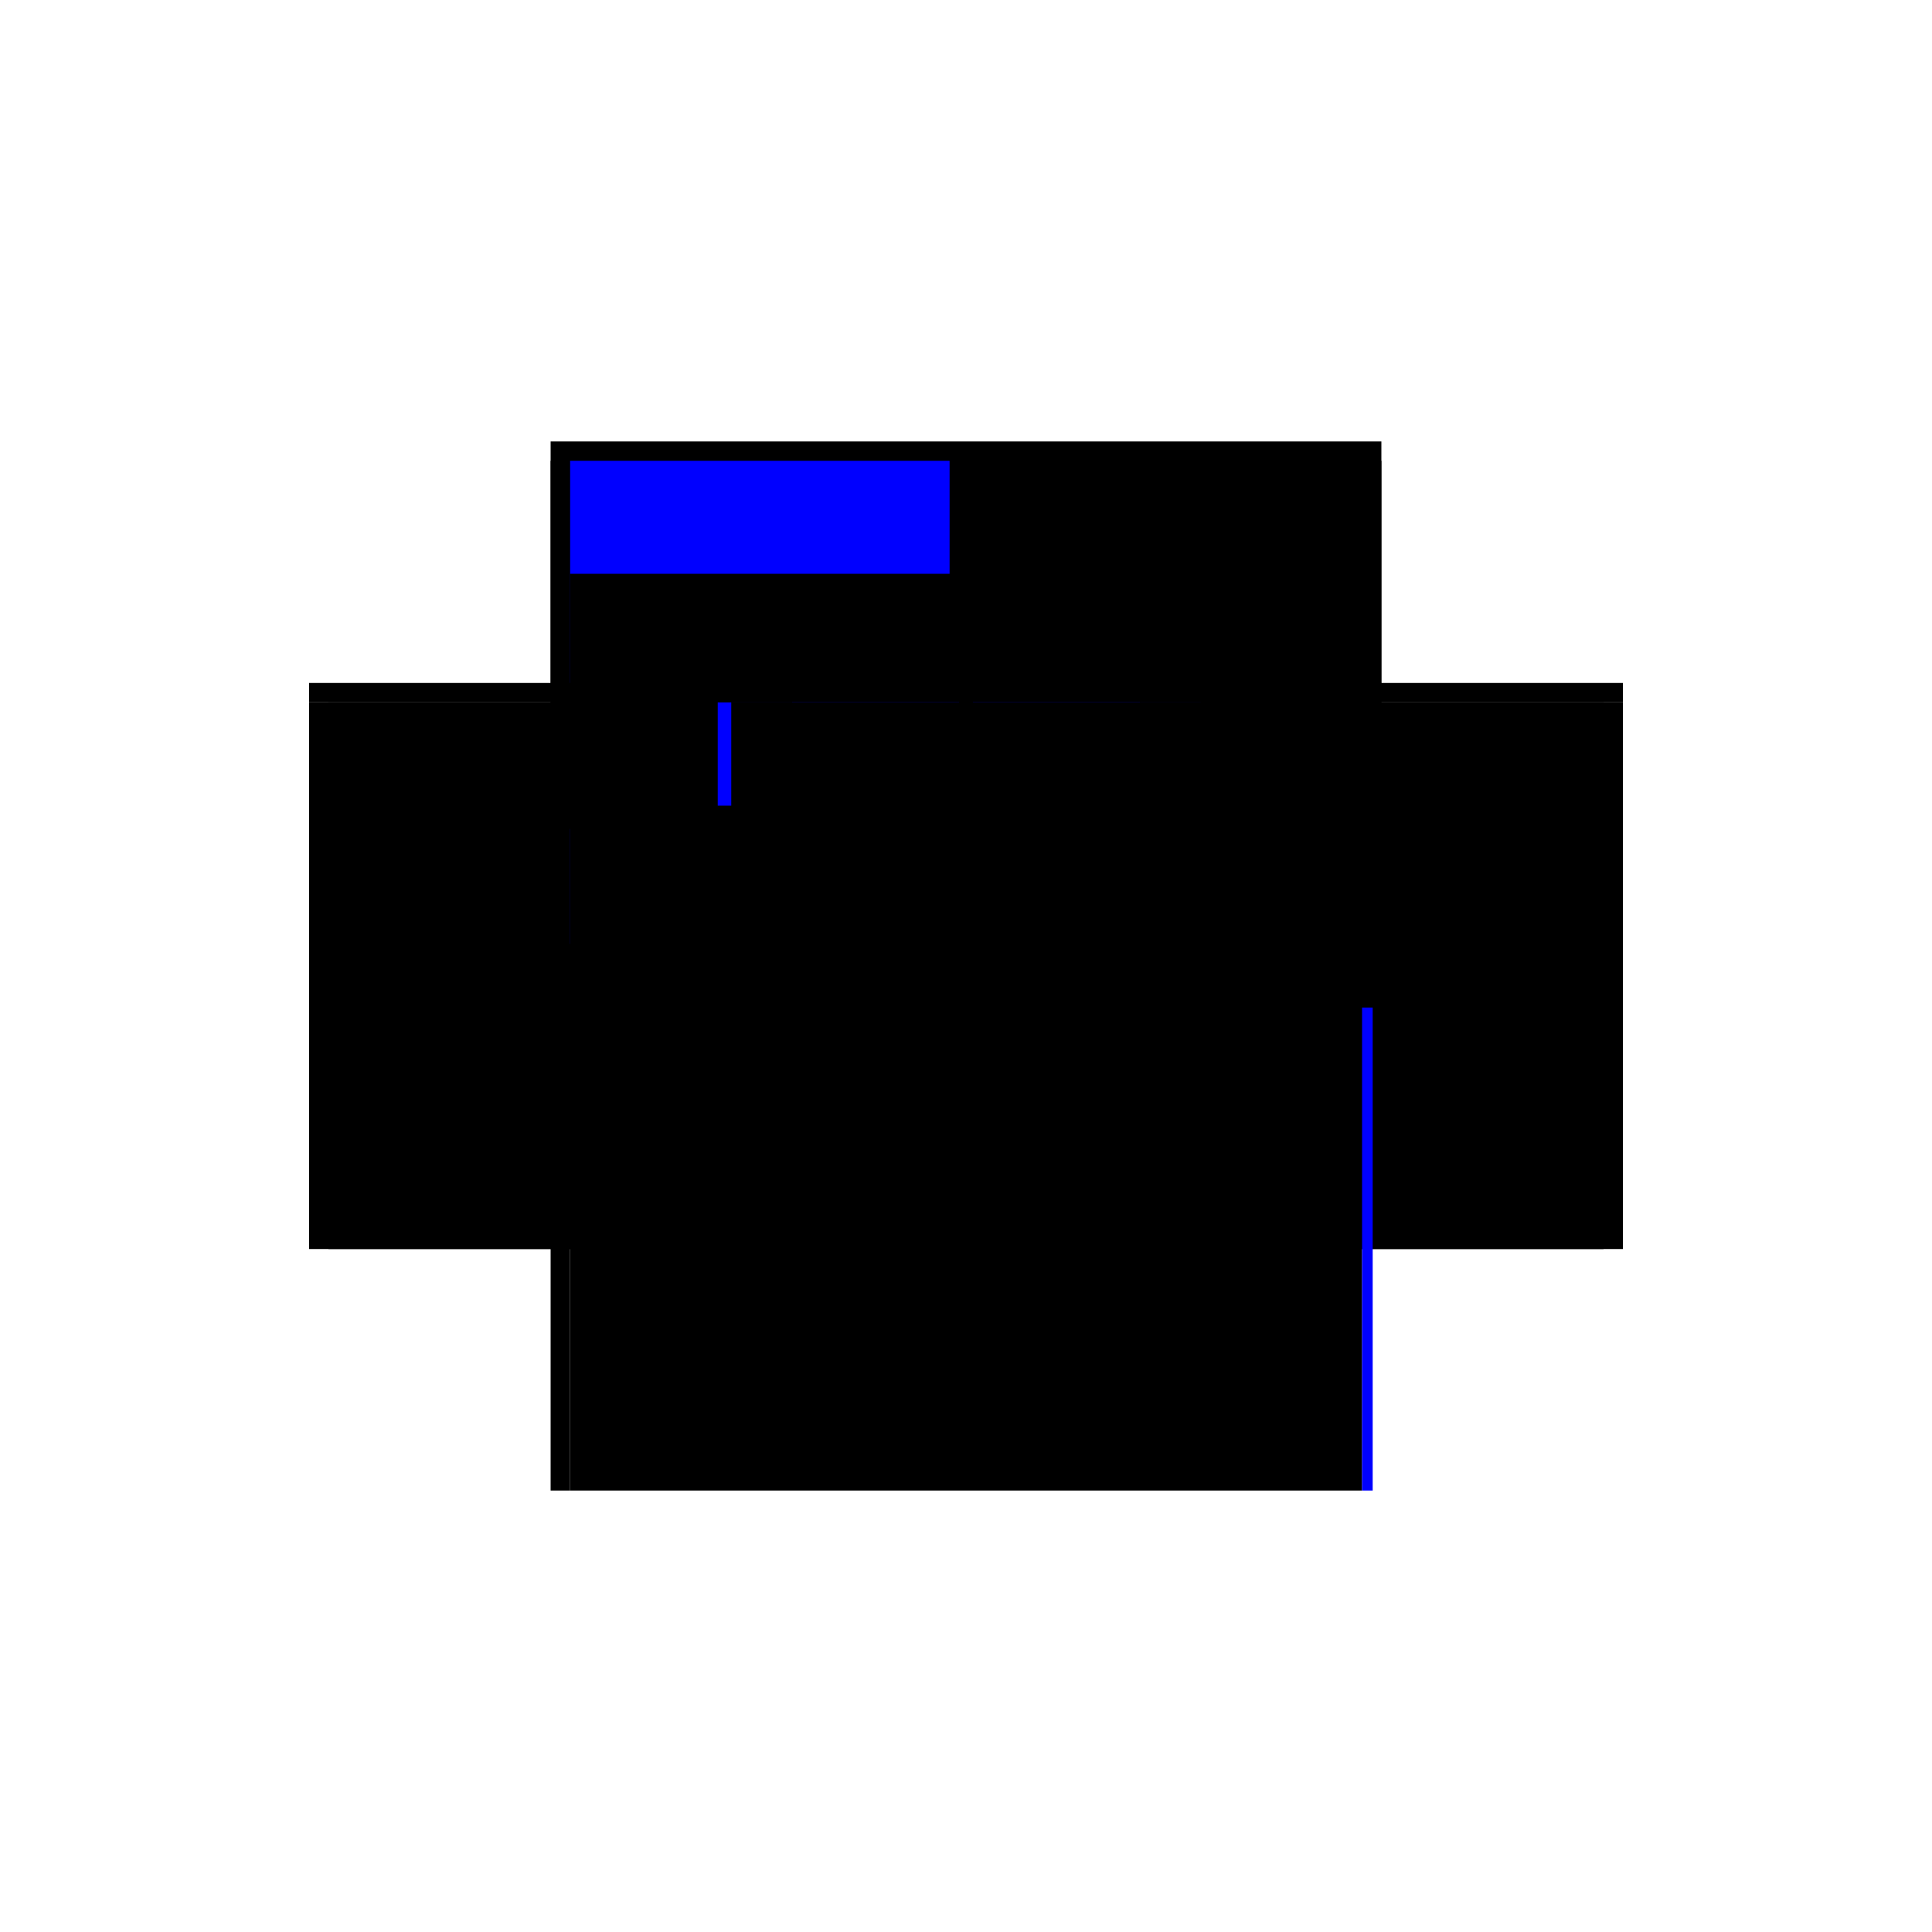 <?xml version="1.0" encoding="utf-8" ?>
<svg xmlns="http://www.w3.org/2000/svg" xmlns:ev="http://www.w3.org/2001/xml-events" xmlns:xlink="http://www.w3.org/1999/xlink" baseProfile="full" height="100%" version="1.1" viewBox="-1,-1,2,2" width="100%">
  <defs>
    <style type="text/css"><![CDATA[.vectorEffectClass {vector-effect: non-scaling-stroke;}]]></style>
  </defs>
  <line class="vectorEffectClass" fill="none" stroke="black" stroke-width="0.5" x1="-0.43" x2="0.43" y1="-0.293" y2="-0.293"/>
  <line class="vectorEffectClass" fill="none" stroke="black" stroke-width="0.5" x1="-0.41" x2="0.41" y1="0.293" y2="0.293"/>
  <line class="vectorEffectClass" fill="none" stroke="black" stroke-width="0.5" x1="-0.41" x2="0.41" y1="-0.142" y2="-0.142"/>
  <line class="vectorEffectClass" fill="none" stroke="black" stroke-width="0.5" x1="-0.43" x2="-0.43" y1="0.293" y2="-0.273"/>
  <line class="vectorEffectClass" fill="none" stroke="black" stroke-width="0.5" x1="0.43" x2="0.43" y1="0.293" y2="-0.273"/>
  <line class="vectorEffectClass" fill="none" stroke="black" stroke-width="0.5" x1="-0.41" x2="-0.41" y1="0.293" y2="-0.142"/>
  <line class="vectorEffectClass" fill="none" stroke="black" stroke-width="0.5" x1="0.41" x2="0.41" y1="0.293" y2="-0.142"/>
  <line class="vectorEffectClass" fill="none" stroke="blue" stroke-width="0.5" x1="-0.41" x2="-0.017" y1="-0.273" y2="-0.273"/>
  <line class="vectorEffectClass" fill="none" stroke="black" stroke-width="0.5" x1="0.007" x2="0.41" y1="-0.273" y2="-0.273"/>
  <line class="vectorEffectClass" fill="none" stroke="black" stroke-width="0.5" x1="-0.41" x2="-0.007" y1="-0.156" y2="-0.156"/>
  <line class="vectorEffectClass" fill="none" stroke="black" stroke-width="0.5" x1="0.007" x2="0.41" y1="-0.156" y2="-0.156"/>
  <line class="vectorEffectClass" fill="none" stroke="black" stroke-width="0.5" x1="-0.41" x2="-0.41" y1="-0.156" y2="-0.273"/>
  <line class="vectorEffectClass" fill="none" stroke="black" stroke-width="0.5" x1="0.41" x2="0.41" y1="-0.156" y2="-0.273"/>
  <line class="vectorEffectClass" fill="none" stroke="blue" stroke-width="0.5" x1="-0.007" x2="-0.007" y1="-0.166" y2="-0.273"/>
  <line class="vectorEffectClass" fill="none" stroke="black" stroke-width="0.5" x1="0.007" x2="0.007" y1="-0.156" y2="-0.273"/>
  <line class="vectorEffectClass" fill="none" stroke="black" stroke-width="0.5" x1="-0.43" x2="-0.41" y1="-0.273" y2="-0.273"/>
  <line class="vectorEffectClass" fill="none" stroke="black" stroke-width="0.5" x1="0.41" x2="0.43" y1="-0.273" y2="-0.273"/>
  <line class="vectorEffectClass" fill="none" stroke="black" stroke-width="0.5" x1="-0.43" x2="-0.41" y1="0.293" y2="0.293"/>
  <line class="vectorEffectClass" fill="none" stroke="blue" stroke-width="0.5" x1="0.41" x2="0.421" y1="0.293" y2="0.293"/>
  <line class="vectorEffectClass" fill="none" stroke="black" stroke-width="0.5" x1="-0.43" x2="-0.43" y1="-0.273" y2="-0.293"/>
  <line class="vectorEffectClass" fill="none" stroke="black" stroke-width="0.5" x1="0.43" x2="0.43" y1="-0.273" y2="-0.293"/>
  <line class="vectorEffectClass" fill="none" stroke="black" stroke-width="0.5" x1="-0.41" x2="-0.41" y1="-0.142" y2="-0.156"/>
  <line class="vectorEffectClass" fill="none" stroke="black" stroke-width="0.5" x1="0.41" x2="0.41" y1="-0.142" y2="-0.156"/>
  <line class="vectorEffectClass" fill="none" stroke="black" stroke-width="0.5" x1="-0.007" x2="0.007" y1="-0.273" y2="-0.273"/>
  <line class="vectorEffectClass" fill="none" stroke="black" stroke-width="0.5" x1="-0.007" x2="0.007" y1="-0.156" y2="-0.156"/>
</svg>
